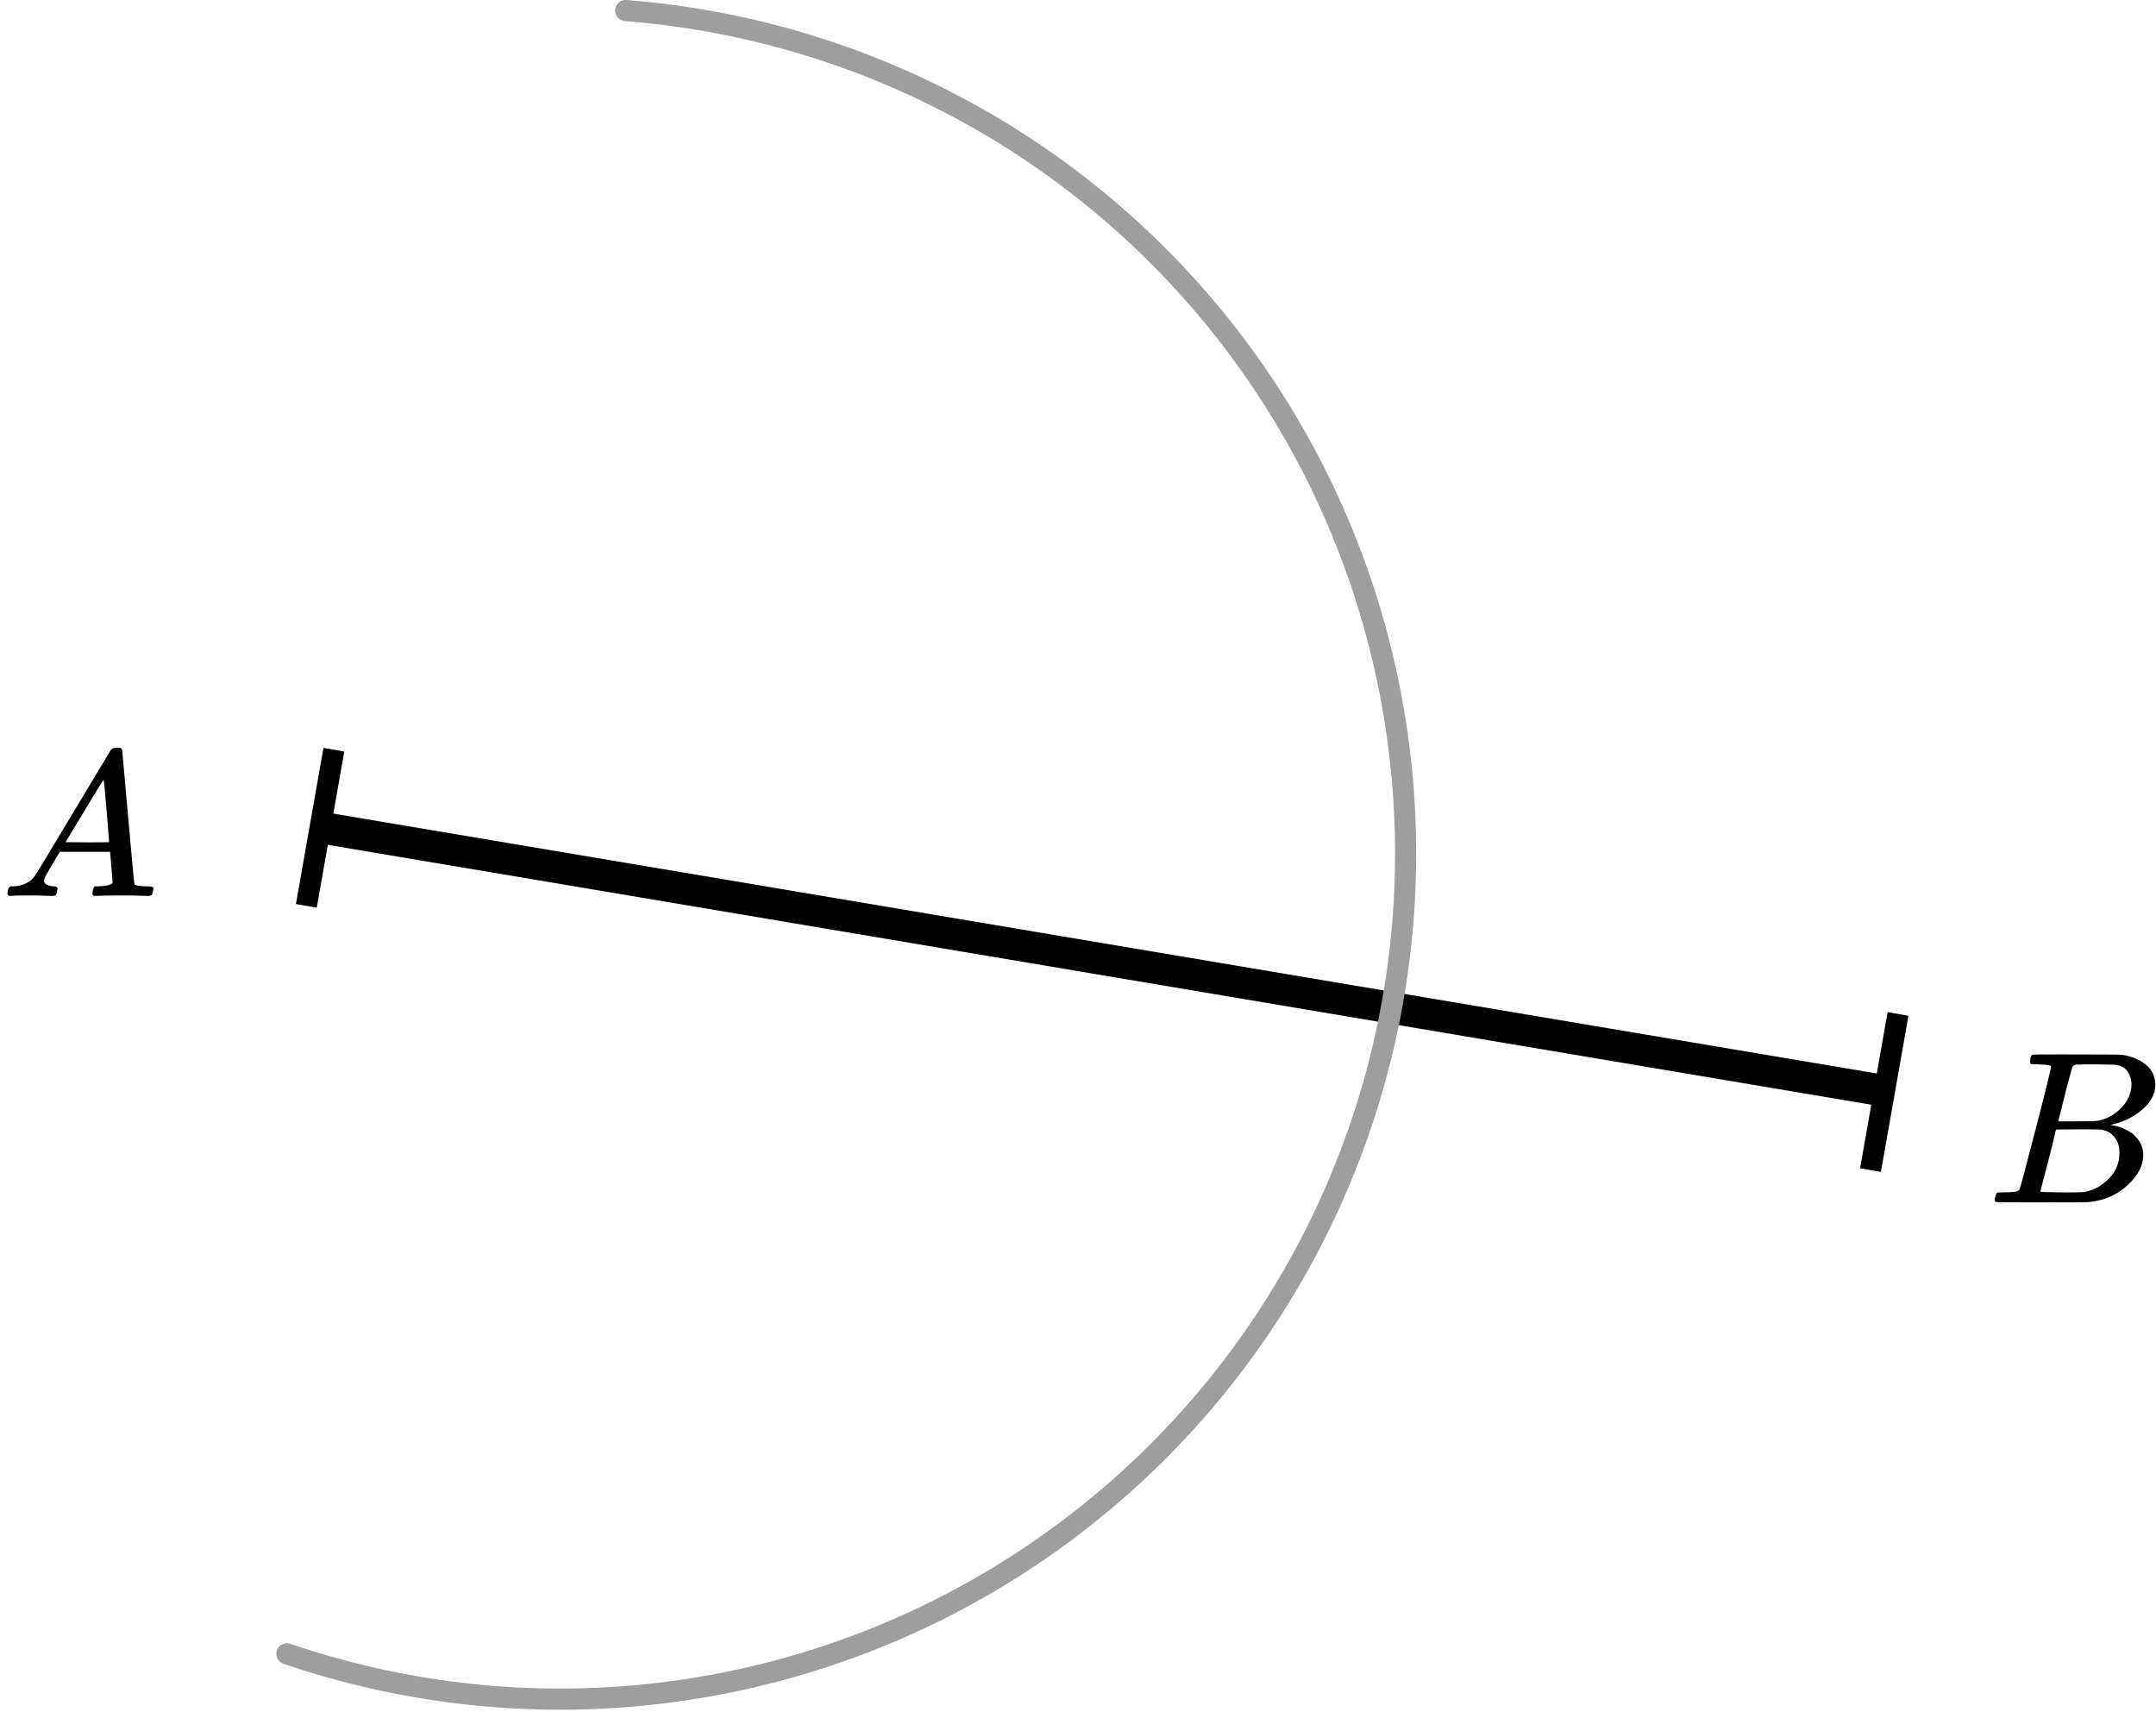 <?xml version="1.0" encoding="UTF-8"?> <svg xmlns="http://www.w3.org/2000/svg" width="204" height="162" viewBox="0 0 204 162" fill="none"><line x1="30.249" y1="78.281" x2="178.167" y2="103.185" stroke="black" stroke-width="3"></line><line x1="179.59" y1="95.933" x2="176.986" y2="110.706" stroke="black" stroke-width="2"></line><line x1="31.59" y1="70.933" x2="28.986" y2="85.706" stroke="black" stroke-width="2"></line><path d="M27.145 156.466C37.888 160.135 49.29 161.475 60.591 160.398C71.893 159.321 82.836 155.851 92.693 150.218C102.55 144.585 111.095 136.919 117.76 127.728C124.426 118.538 129.059 108.035 131.352 96.916C133.644 85.797 133.544 74.317 131.058 63.24C128.572 52.163 123.757 41.741 116.932 32.669C110.107 23.596 101.43 16.08 91.476 10.62C81.523 5.159 70.521 1.88 59.203 1" stroke="#9E9E9E" stroke-width="2" stroke-linecap="round"></path><g clip-path="url(#clip0)"><path d="M4.161 83.313C4.161 83.626 4.468 83.808 5.081 83.86C5.321 83.86 5.441 83.932 5.441 84.075C5.441 84.088 5.428 84.173 5.401 84.33C5.361 84.512 5.321 84.629 5.281 84.682C5.241 84.734 5.154 84.76 5.021 84.76C4.994 84.76 4.914 84.76 4.781 84.76C4.648 84.76 4.421 84.753 4.101 84.74C3.781 84.727 3.354 84.721 2.821 84.721C1.874 84.721 1.268 84.734 1.001 84.76H0.841C0.748 84.668 0.701 84.597 0.701 84.545C0.728 84.193 0.815 83.965 0.961 83.86H1.241C2.174 83.821 2.854 83.495 3.281 82.883C3.361 82.805 4.568 80.817 6.901 76.919C9.234 73.021 10.421 71.046 10.461 70.994C10.554 70.838 10.714 70.76 10.941 70.76H11.101H11.441C11.521 70.877 11.561 70.942 11.561 70.955L12.121 77.271C12.494 81.481 12.694 83.606 12.721 83.645C12.787 83.789 13.221 83.86 14.021 83.86C14.354 83.86 14.521 83.925 14.521 84.056C14.521 84.082 14.501 84.173 14.461 84.33C14.421 84.525 14.387 84.642 14.361 84.682C14.334 84.721 14.241 84.747 14.081 84.76C14.041 84.76 13.947 84.76 13.801 84.76C13.654 84.76 13.394 84.753 13.021 84.74C12.647 84.727 12.161 84.721 11.561 84.721C10.307 84.721 9.487 84.734 9.101 84.76H8.861C8.781 84.682 8.741 84.623 8.741 84.584C8.741 84.545 8.754 84.427 8.781 84.232C8.834 84.062 8.874 83.958 8.901 83.919L8.981 83.86H9.381C10.101 83.821 10.527 83.71 10.661 83.528L10.421 80.595H5.661L4.981 81.729C4.434 82.629 4.161 83.156 4.161 83.313ZM10.321 79.676C10.321 79.533 10.241 78.516 10.081 76.626C9.921 74.736 9.827 73.784 9.801 73.771L9.261 74.612C9.047 74.964 8.627 75.661 8.001 76.704L6.201 79.676L8.261 79.695C9.634 79.695 10.321 79.689 10.321 79.676Z" fill="black"></path></g><g clip-path="url(#clip1)"><path d="M192.87 100.703C192.49 100.703 192.266 100.696 192.195 100.682C192.125 100.668 192.09 100.593 192.09 100.457C192.09 100.088 192.167 99.862 192.322 99.78C192.336 99.767 193.249 99.76 195.062 99.76C198.702 99.76 200.62 99.773 200.817 99.801C201.702 99.937 202.44 100.245 203.03 100.723C203.62 101.201 203.922 101.83 203.937 102.609C203.937 103.484 203.529 104.269 202.714 104.966C201.899 105.663 200.964 106.135 199.91 106.381L199.7 106.442C200.599 106.565 201.337 106.879 201.913 107.385C202.489 107.891 202.784 108.519 202.798 109.271C202.798 110.268 202.292 111.232 201.281 112.161C200.269 113.09 199.025 113.616 197.549 113.739C197.451 113.753 195.969 113.76 193.102 113.76C190.291 113.76 188.865 113.746 188.823 113.719C188.766 113.678 188.738 113.623 188.738 113.555C188.738 113.459 188.752 113.363 188.78 113.268C188.851 113.008 188.921 112.865 188.991 112.837C189.047 112.824 189.153 112.817 189.307 112.817H189.434C189.813 112.817 190.235 112.796 190.699 112.755C190.895 112.714 191.029 112.632 191.099 112.509C191.141 112.455 191.647 110.555 192.617 106.811C193.587 103.067 194.071 101.092 194.071 100.887C194.071 100.791 193.671 100.73 192.87 100.703ZM201.681 102.609C201.681 102.199 201.576 101.816 201.365 101.461C201.154 101.106 200.81 100.873 200.332 100.764C200.234 100.737 199.587 100.716 198.393 100.703C198.112 100.703 197.816 100.703 197.507 100.703C197.198 100.703 196.952 100.709 196.77 100.723H196.495C196.285 100.737 196.151 100.805 196.095 100.928C196.067 100.983 195.842 101.803 195.42 103.388C195.42 103.429 195.413 103.47 195.399 103.511L194.746 106.094H196.453C197.592 106.094 198.245 106.08 198.414 106.053C199.257 105.916 200.009 105.52 200.669 104.864C201.33 104.208 201.667 103.456 201.681 102.609ZM200.543 109.066C200.543 108.464 200.381 107.966 200.058 107.569C199.735 107.173 199.313 106.941 198.793 106.873C198.709 106.859 198.126 106.852 197.044 106.852C195.385 106.852 194.549 106.859 194.535 106.873C194.535 106.9 194.416 107.399 194.177 108.369C193.938 109.339 193.692 110.302 193.439 111.259L193.06 112.694C193.06 112.749 193.144 112.776 193.313 112.776C193.481 112.776 194.05 112.79 195.02 112.817C196.271 112.817 196.945 112.81 197.044 112.796C197.915 112.701 198.716 112.304 199.447 111.607C200.177 110.911 200.543 110.063 200.543 109.066Z" fill="black"></path></g><defs><clipPath id="clip0"><rect width="15" height="14" fill="white" transform="translate(0 70.76)"></rect></clipPath><clipPath id="clip1"><rect width="16" height="14" fill="white" transform="translate(188 99.76)"></rect></clipPath></defs></svg> 